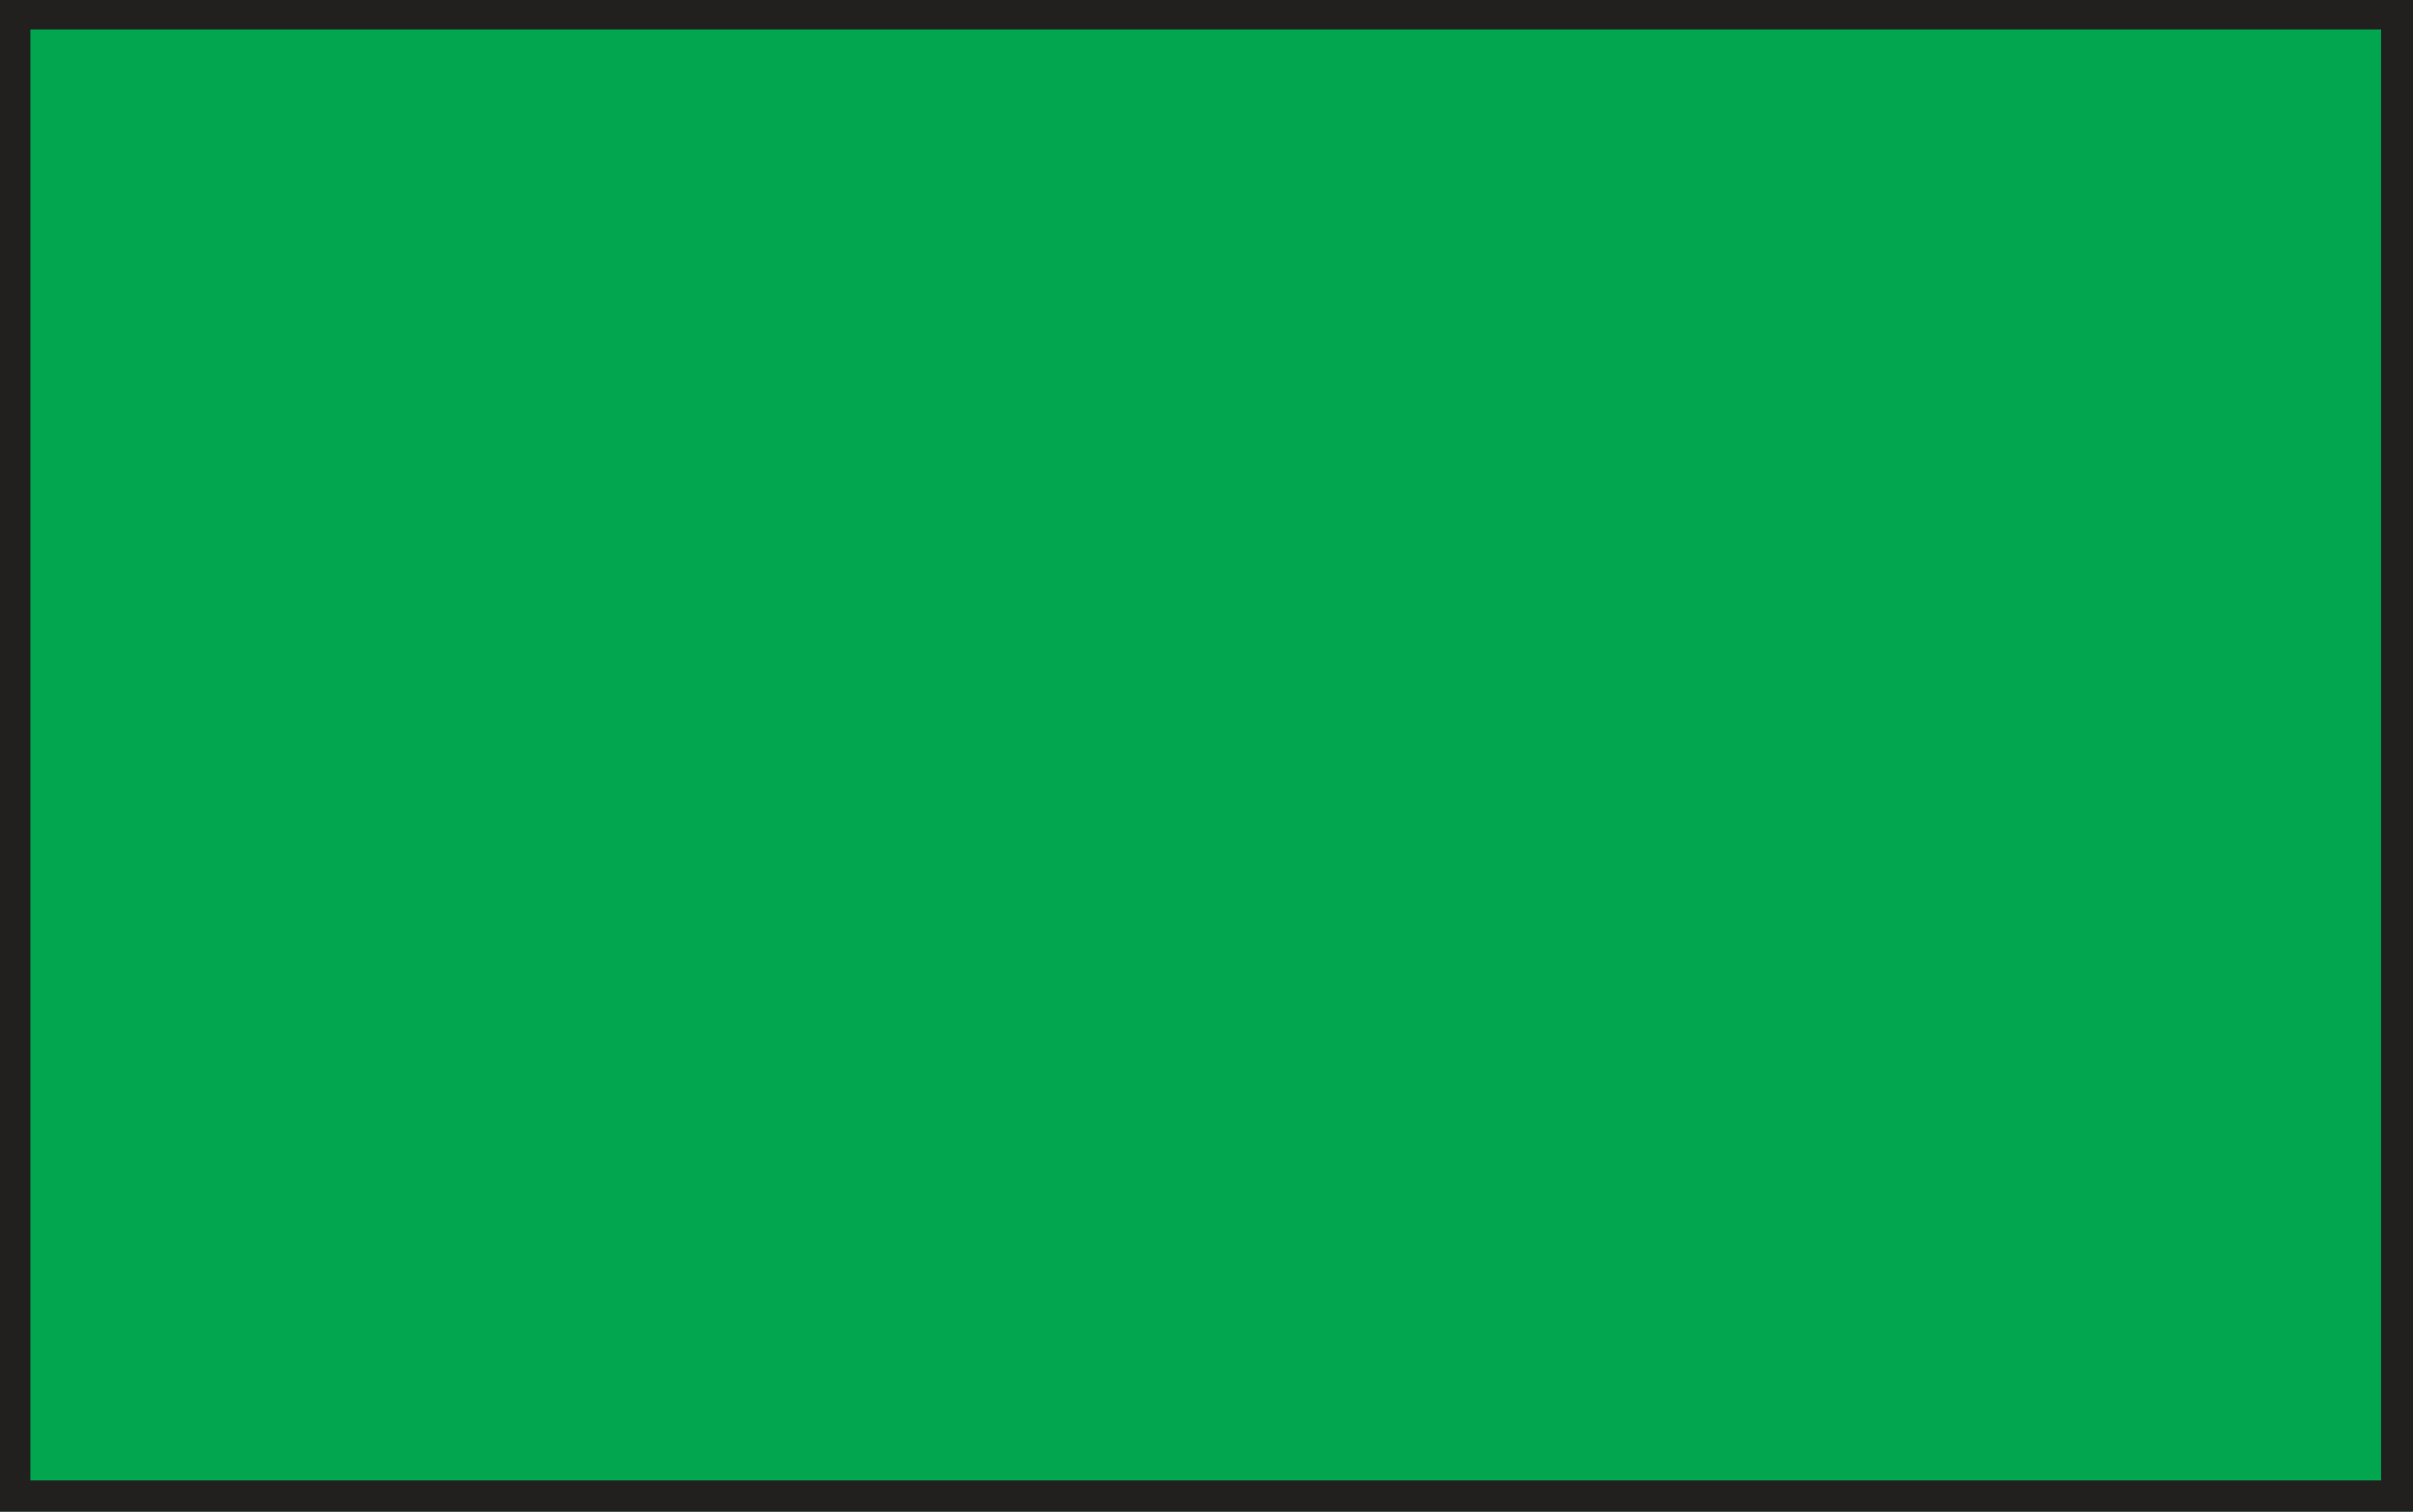 <?xml version="1.0" encoding="utf-8"?>
<!-- Generator: Adobe Illustrator 24.1.3, SVG Export Plug-In . SVG Version: 6.00 Build 0)  -->
<svg version="1.1" id="Layer_1" xmlns="http://www.w3.org/2000/svg" xmlns:xlink="http://www.w3.org/1999/xlink" x="0px" y="0px"
	 width="11.001px" height="6.894px" viewBox="0 0 11.001 6.894" style="enable-background:new 0 0 11.001 6.894;"
	 xml:space="preserve">
<style type="text/css">
	.st0{fill:none;stroke:#221F1F;stroke-width:0.283;stroke-linecap:round;}
	.st1{fill:#01A64E;}
	.st2{fill:none;stroke:#221F1F;stroke-width:0.283;}
</style>
<path class="st0" d="M11.297,6.393"/>
<rect x="-0.003" y="-0.007" class="st1" width="11" height="6.9"/>
<rect x="-0.003" y="-0.007" class="st2" width="11" height="6.9"/>
</svg>
